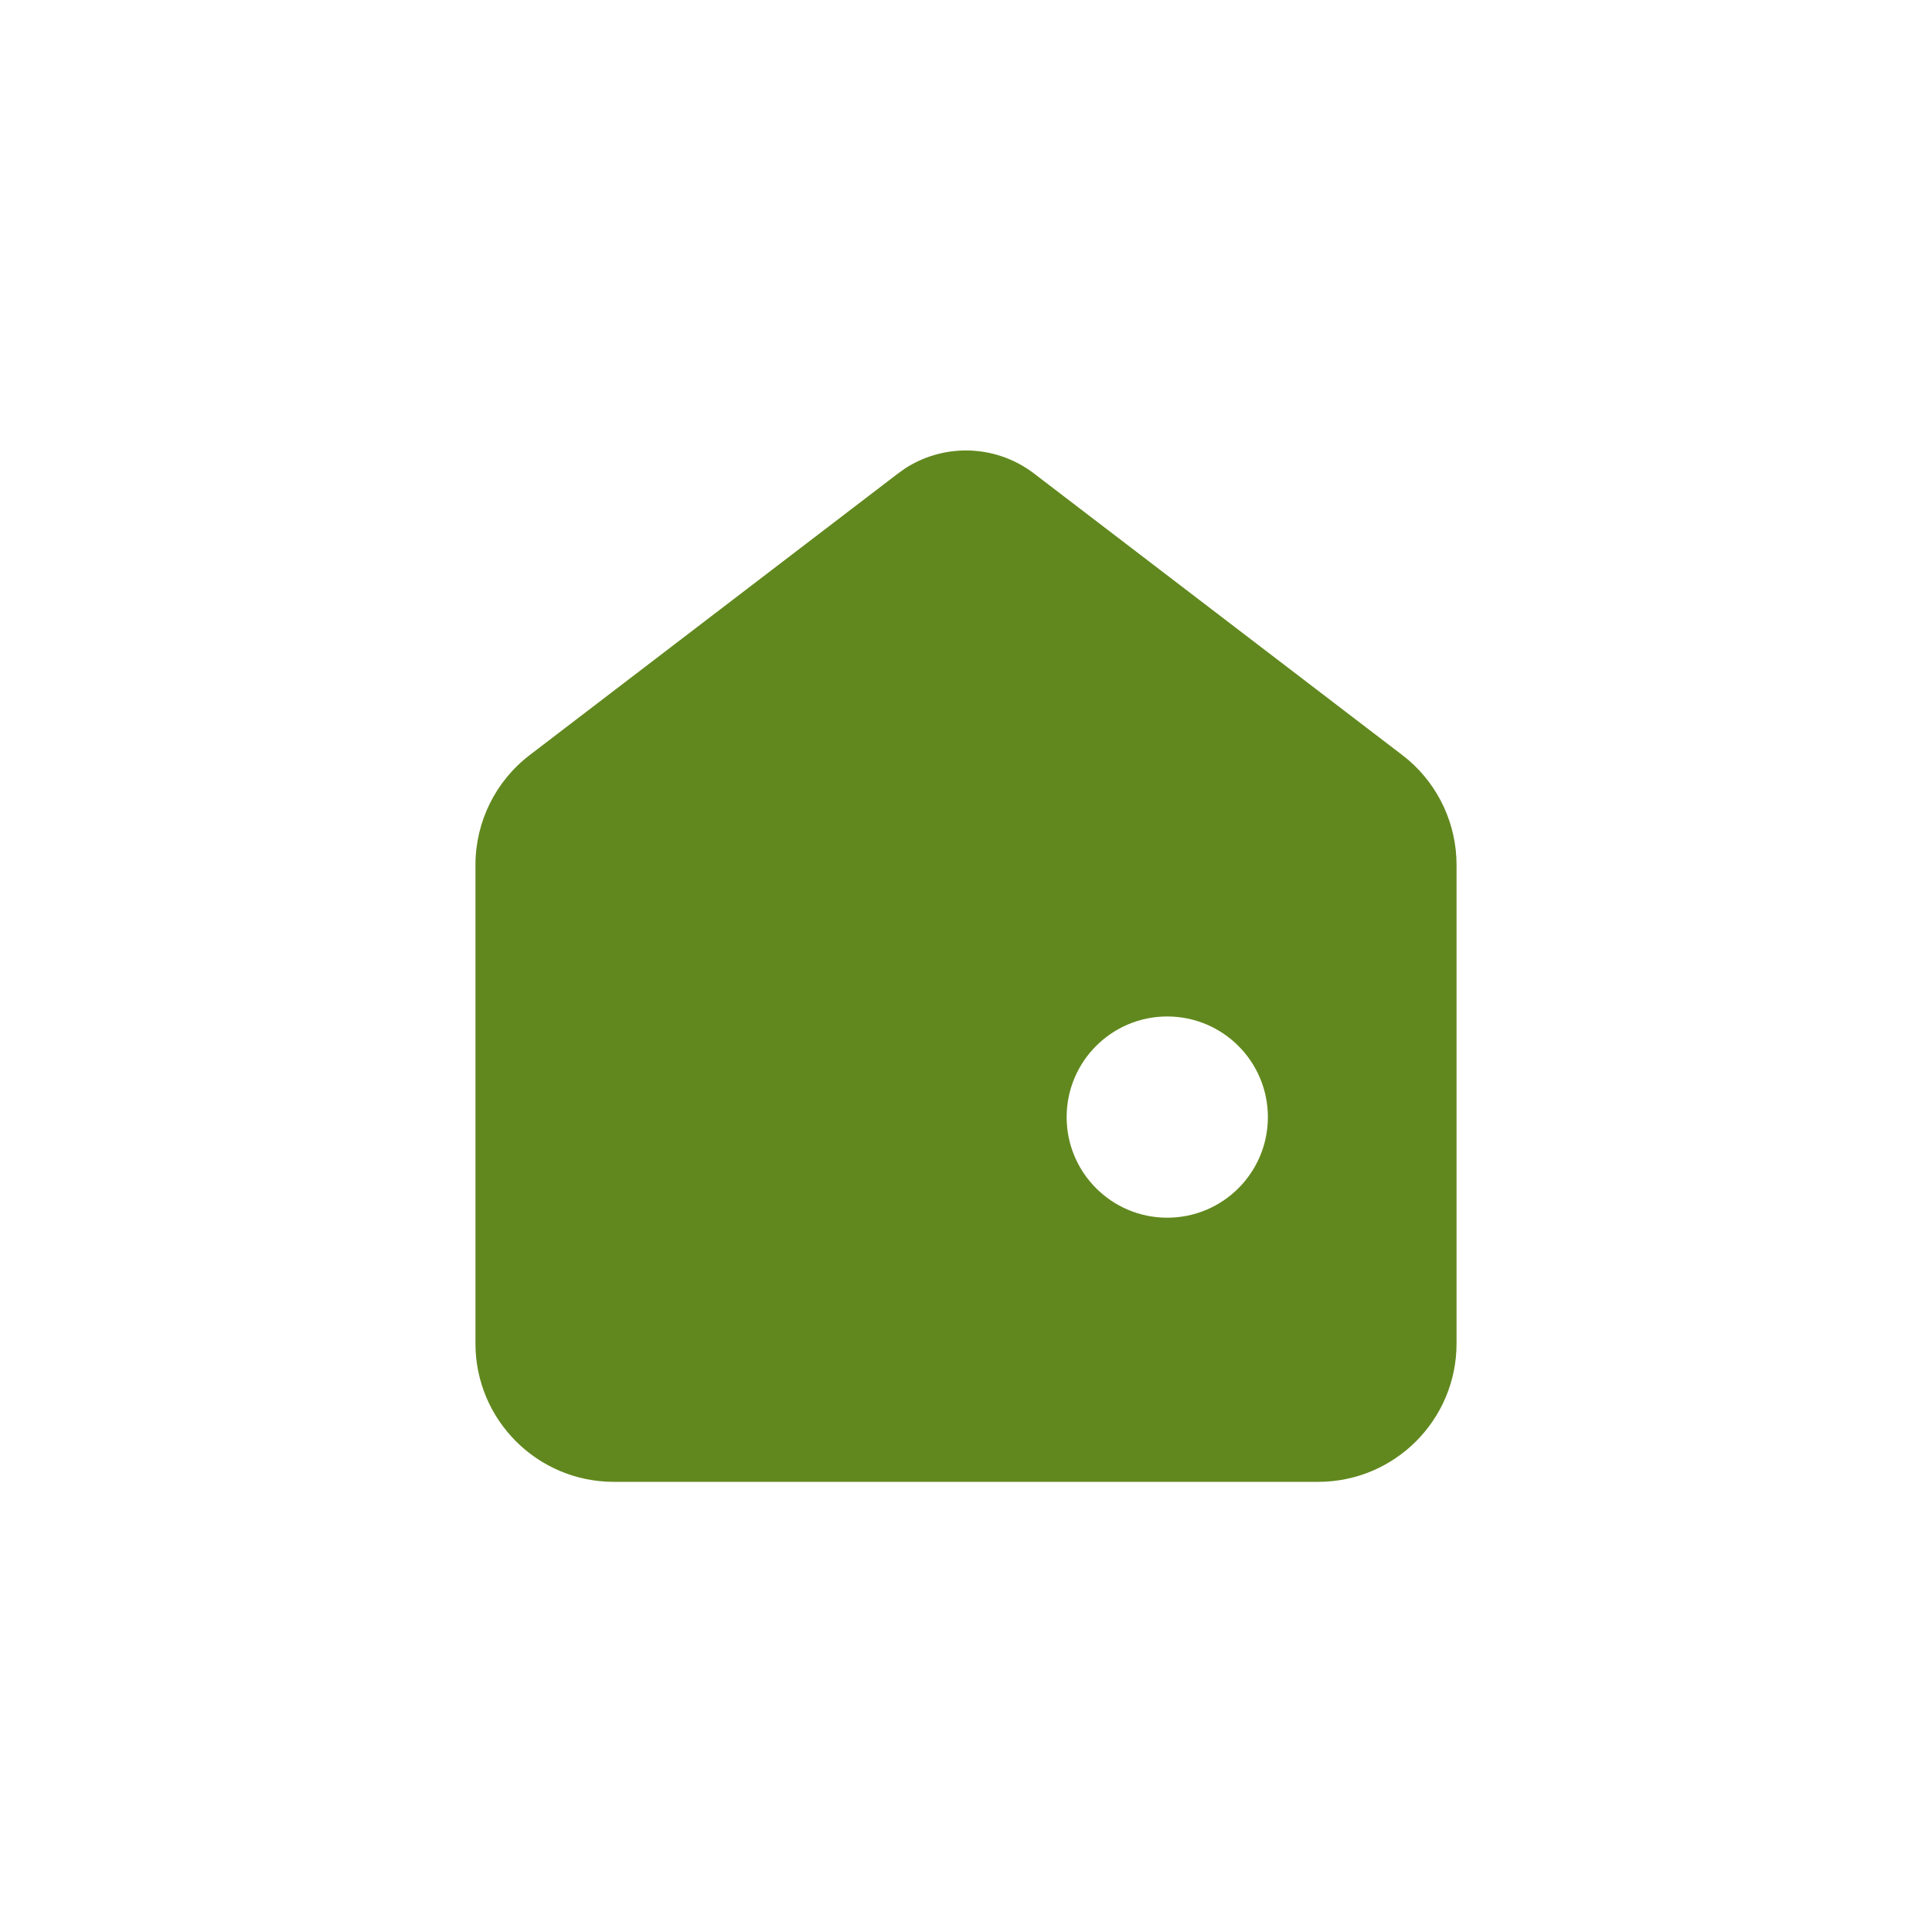 <svg xmlns="http://www.w3.org/2000/svg" fill="none" viewBox="0 0 32 32" height="32" width="32">
<path fill="#61881E" d="M16 7.461C16.407 7.461 16.803 7.595 17.127 7.843L23.226 12.506L23.329 12.589C23.833 13.023 24.125 13.657 24.125 14.326V22.253C24.125 23.518 23.099 24.544 21.833 24.544H10.167C8.901 24.544 7.875 23.518 7.875 22.253V14.326C7.875 13.613 8.207 12.939 8.774 12.506L14.873 7.843L14.997 7.755C15.296 7.563 15.643 7.461 16 7.461ZM19.333 16.836C18.413 16.836 17.667 17.582 17.667 18.503C17.667 19.423 18.413 20.169 19.333 20.169C20.254 20.169 21 19.423 21 18.503C21 17.582 20.254 16.836 19.333 16.836Z"></path>
</svg>
